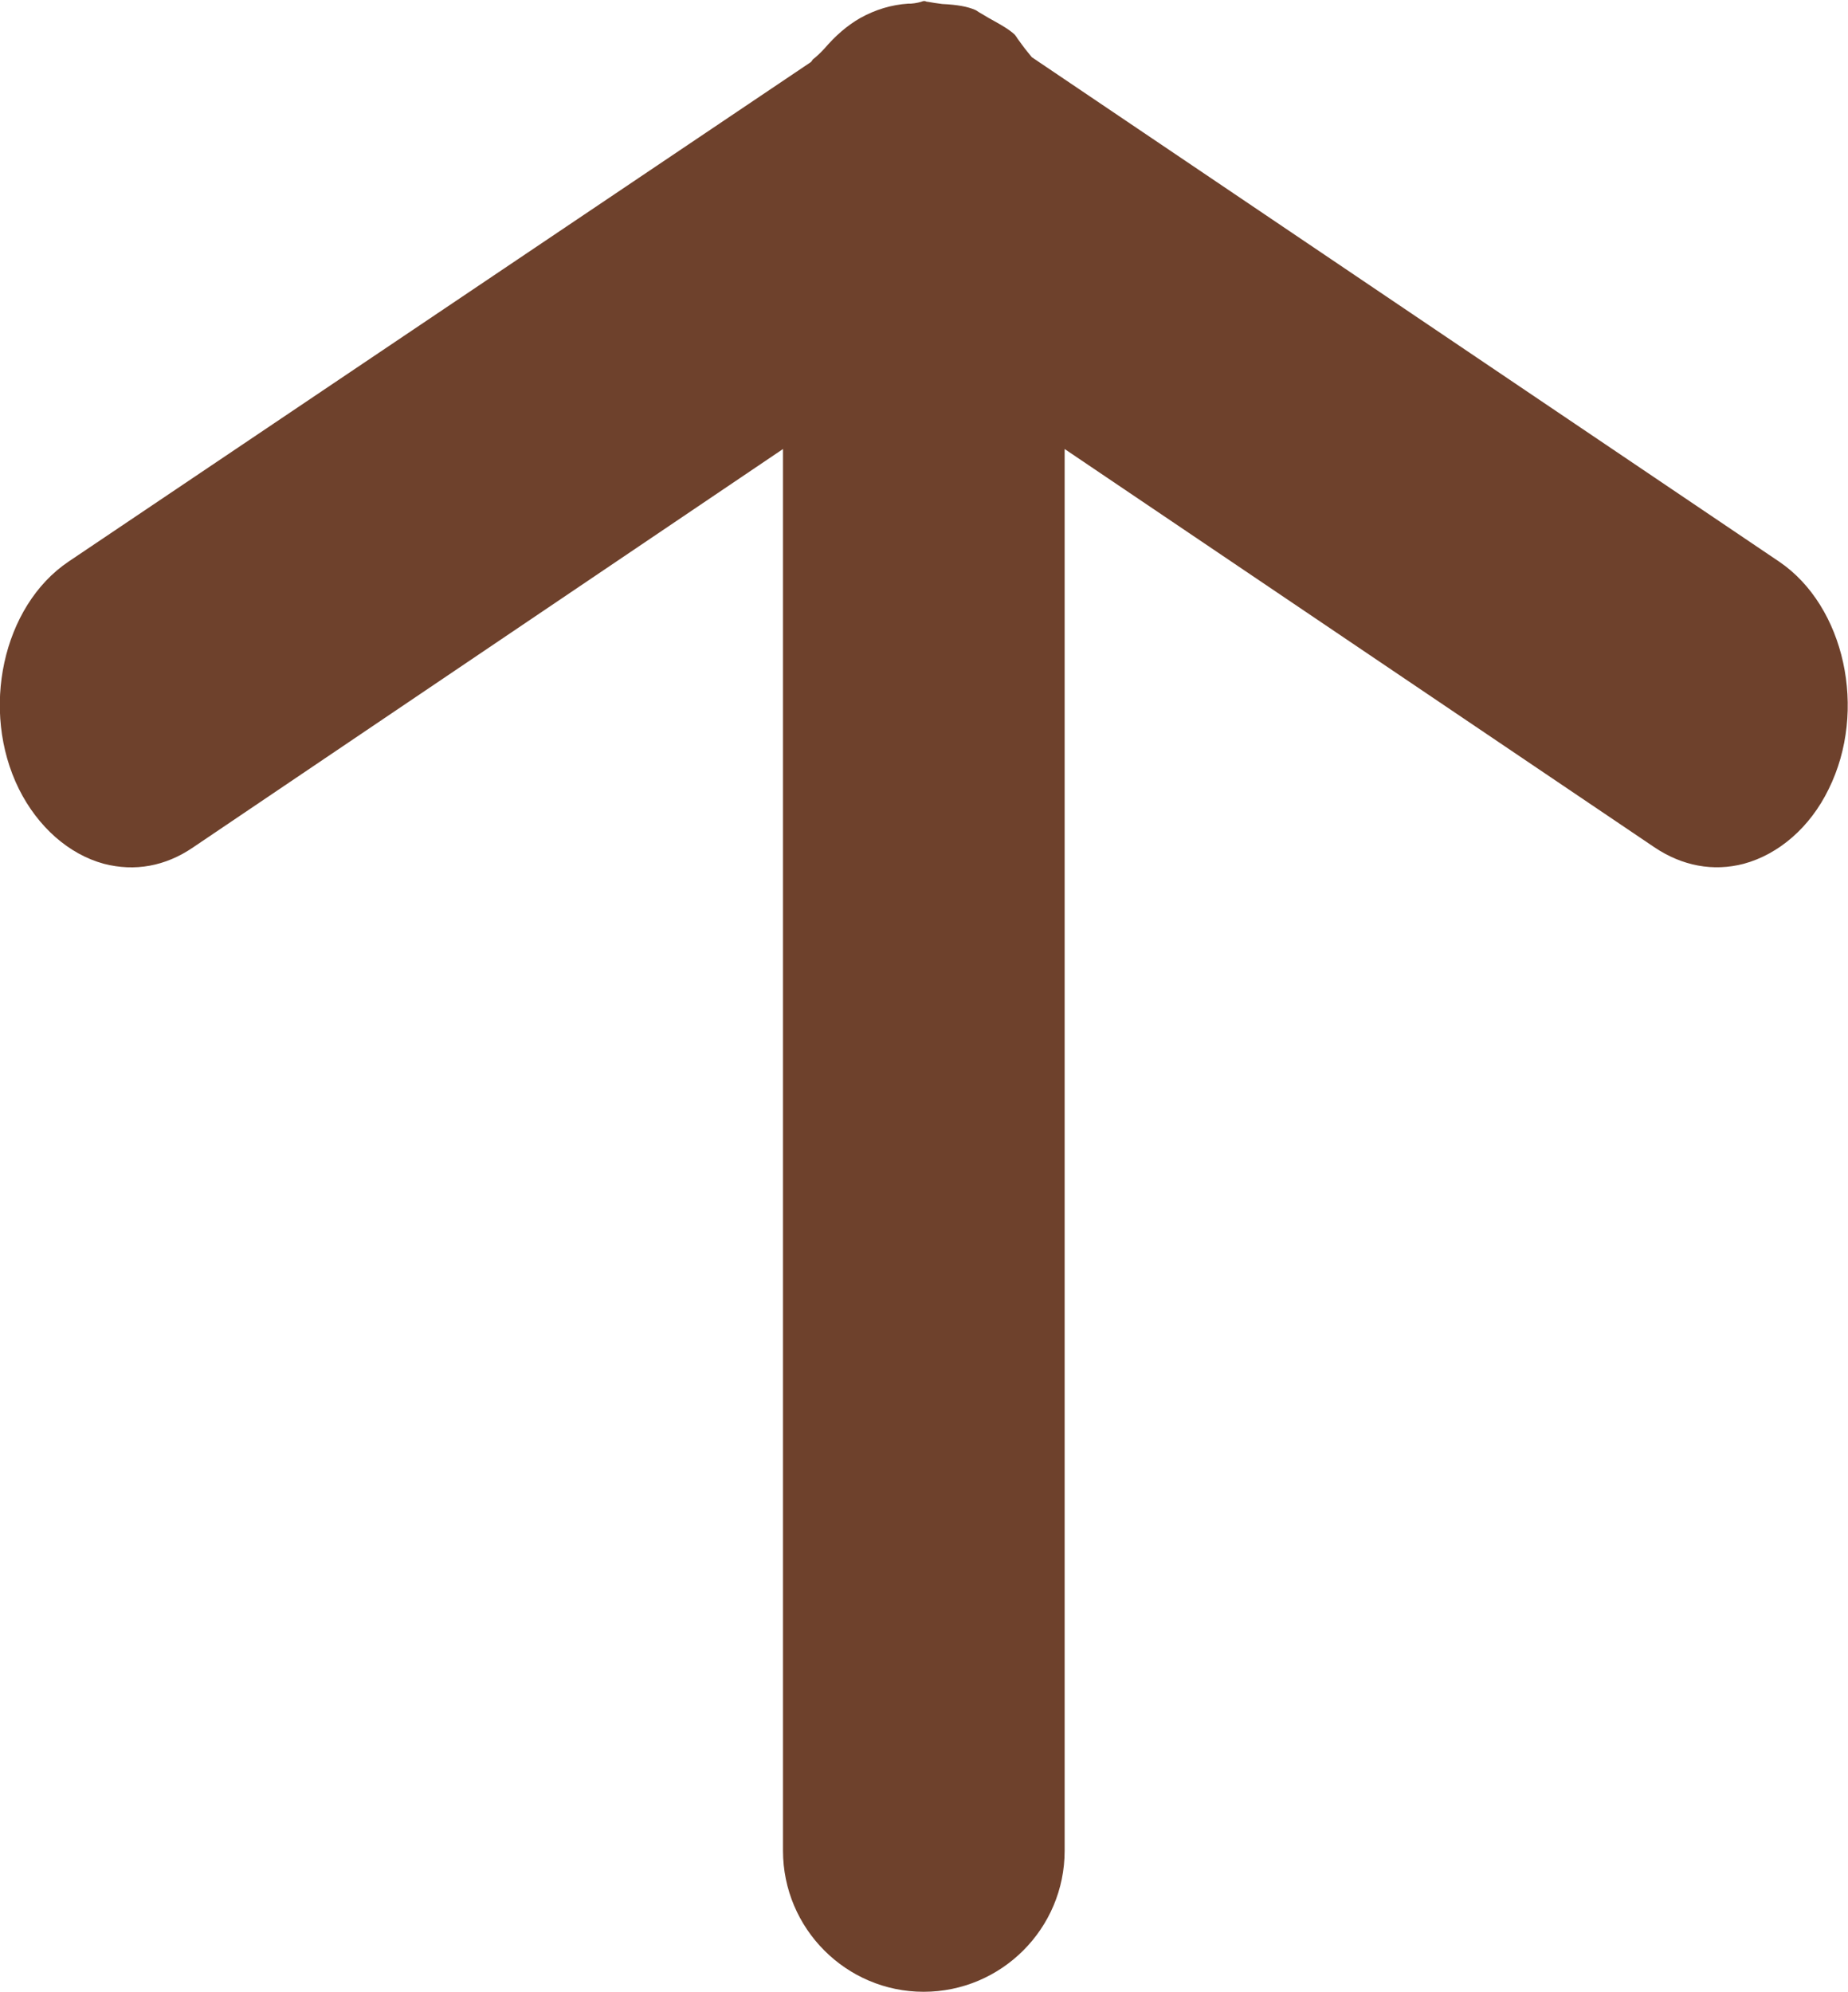 <?xml version="1.0" encoding="UTF-8"?>
<svg id="_イヤー_2" data-name="レイヤー 2" xmlns="http://www.w3.org/2000/svg" width="50.72" height="54.65" viewBox="0 0 50.72 54.65">
  <defs>
    <style>
      .cls-1 {
        fill: #6e412c;
      }
    </style>
  </defs>
  <g id="_ンテンツ" data-name="コンテンツ">
    <path class="cls-1" d="M21.49,12.32V50.78c0,2.13,1.73,3.87,3.86,3.87s3.87-1.73,3.87-3.87V12.32l16.19,10.93c.76,.51,1.61,.67,2.45,.45,.96-.26,1.82-1,2.33-2.05,1.07-2.16,.44-5.02-1.36-6.24L28.32,1.57l-.13-.16c-.1-.12-.18-.24-.27-.36-.02-.04-.05-.07-.07-.1-.15-.14-.36-.26-.63-.41l-.09-.05c-.07-.04-.17-.1-.27-.16-.03-.02-.07-.05-.1-.06-.21-.09-.48-.14-.9-.16-.16-.02-.28-.04-.39-.06-.03,0-.06-.01-.08-.02h-.05c-.08,.03-.2,.06-.34,.07h-.07c-.46,.03-.9,.16-1.33,.4h0c-.36,.21-.67,.48-.97,.83-.13,.14-.24,.24-.32,.3l-.05,.07L1.88,15.41c-1.81,1.22-2.43,4.08-1.36,6.24,.52,1.04,1.37,1.79,2.33,2.05,.85,.22,1.69,.07,2.45-.45L21.49,12.32Z"/>
  </g>
</svg>